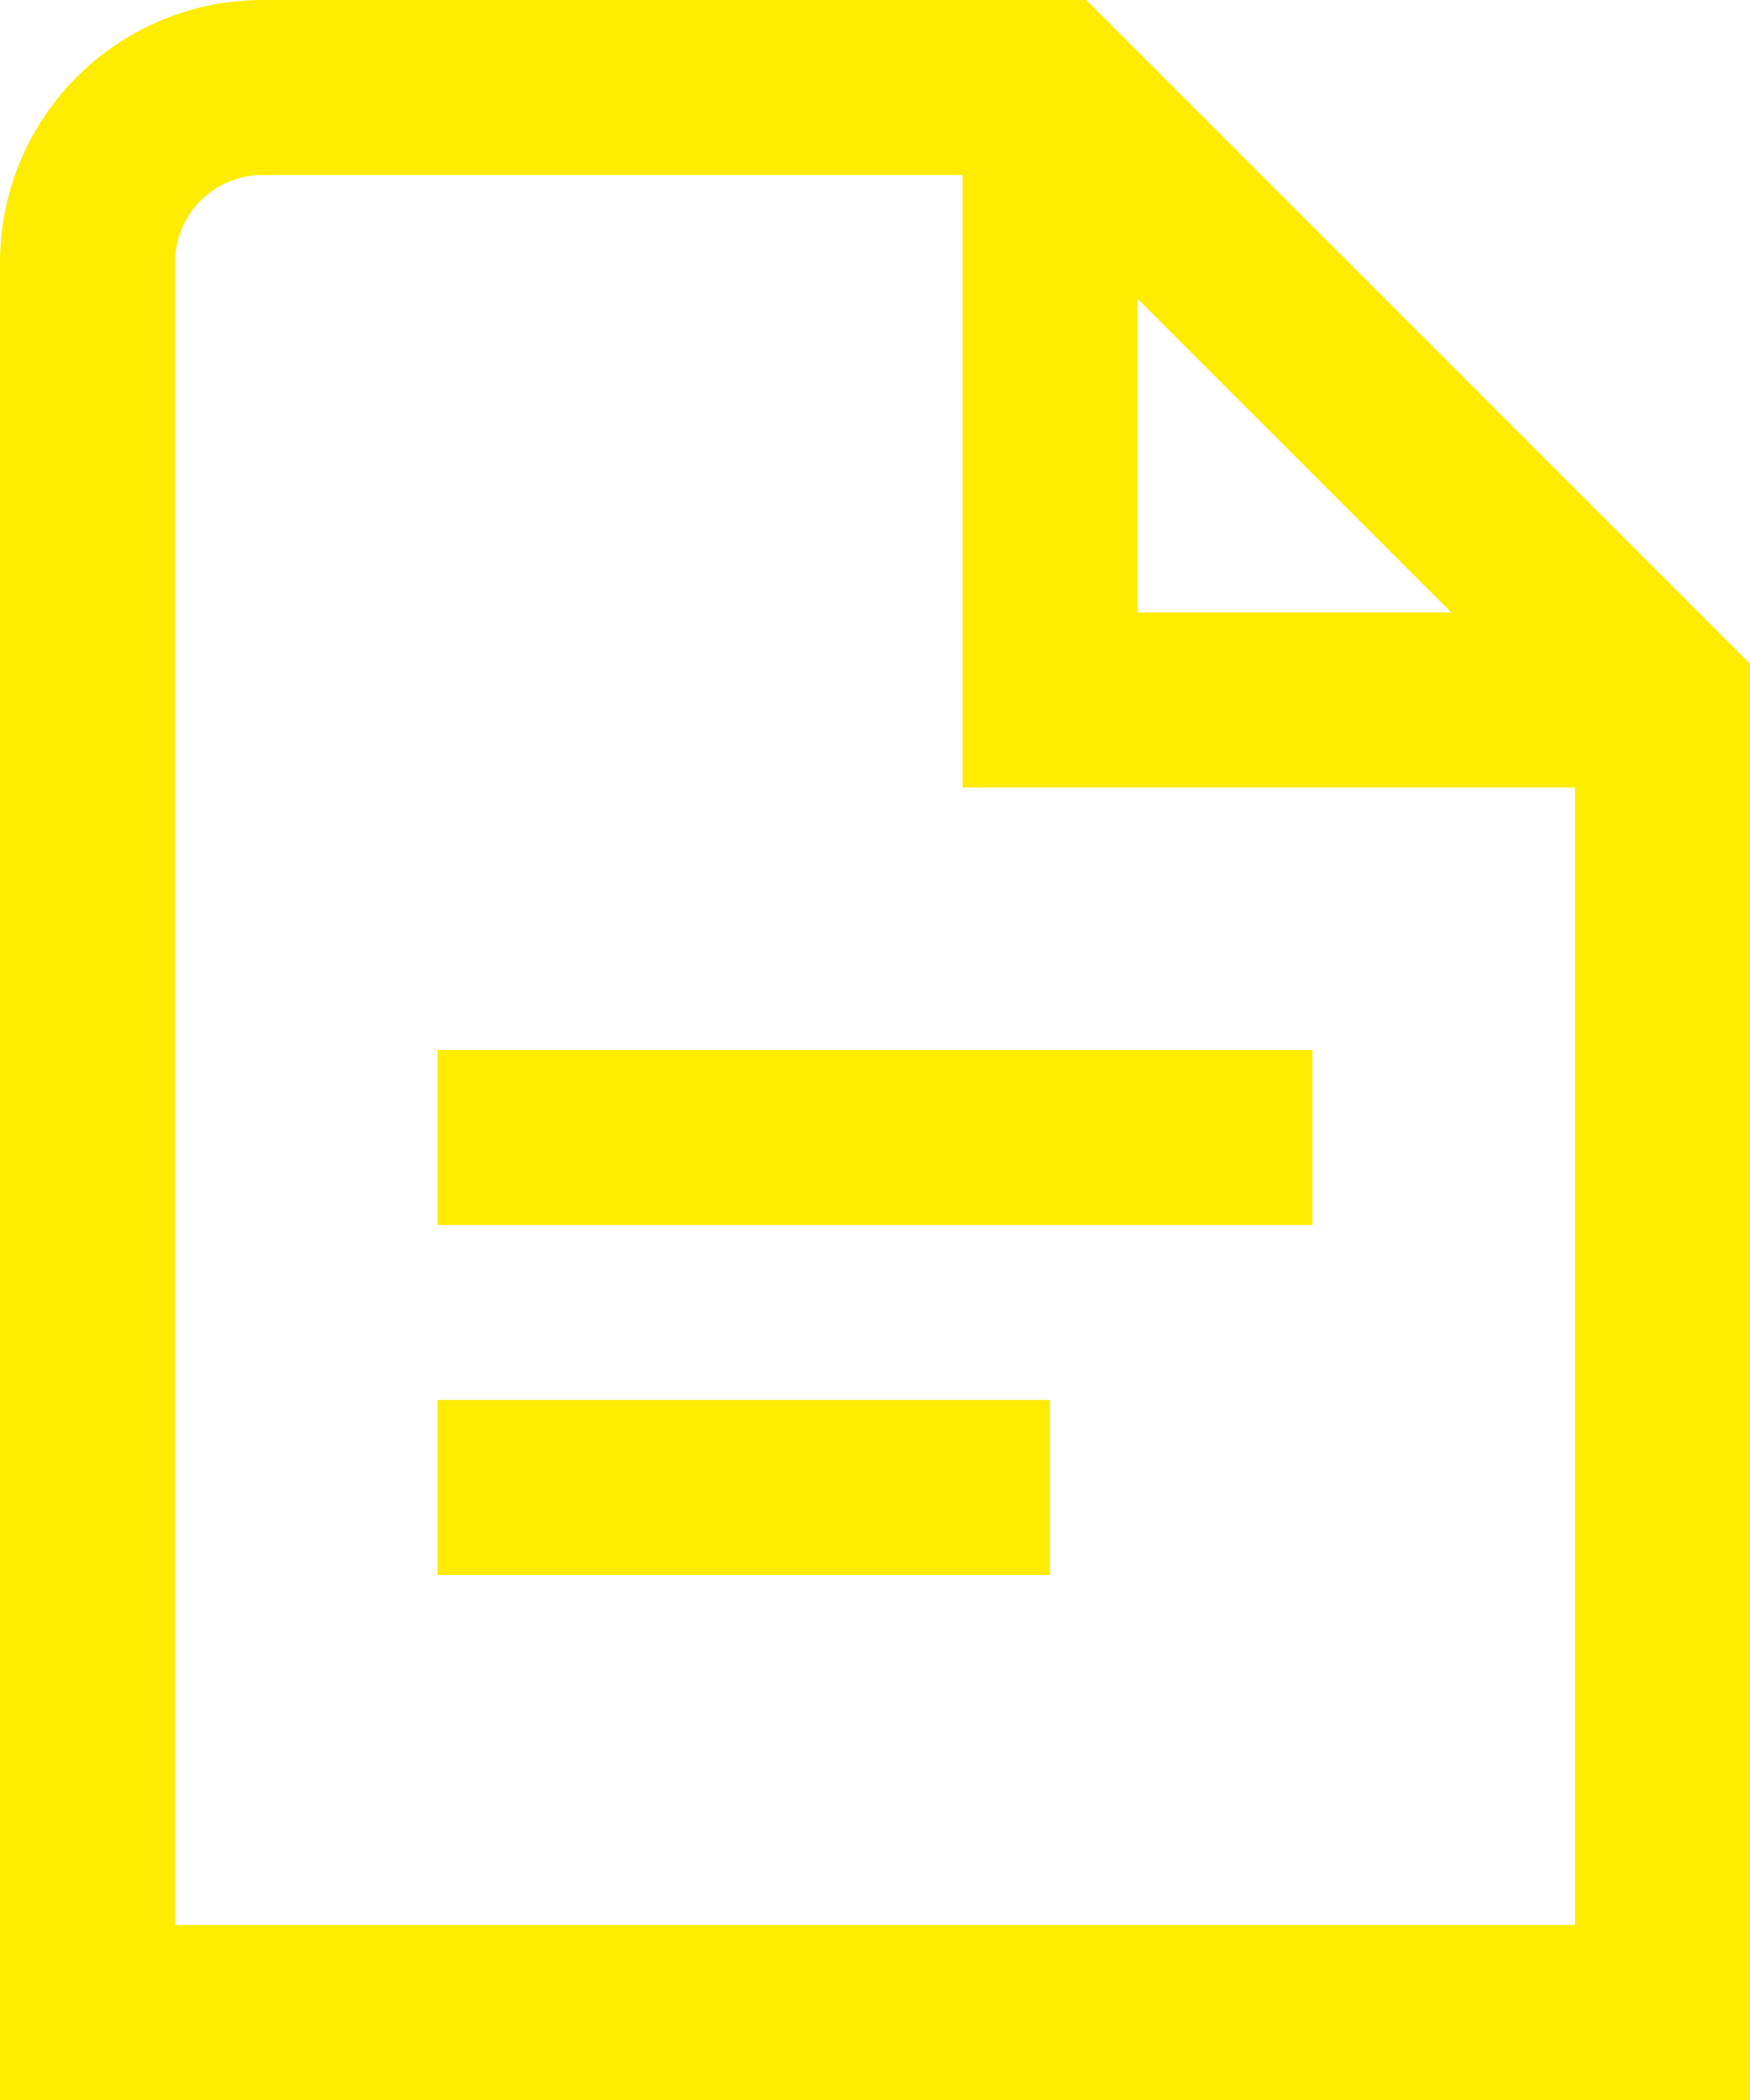 <svg xmlns="http://www.w3.org/2000/svg" width="20" height="24" viewBox="0 0 20 24">
  <path id="document_1_" data-name="document (1)" d="M7,12H17v2H7Zm0,6h7V16H7ZM22,7.586V24H2V3A3,3,0,0,1,5,0h9.414ZM15,7h3.586L15,3.414Zm5,15V9H13V2H5A1,1,0,0,0,4,3V22Z" transform="translate(-2)" fill="#ffec00"/>
</svg>
